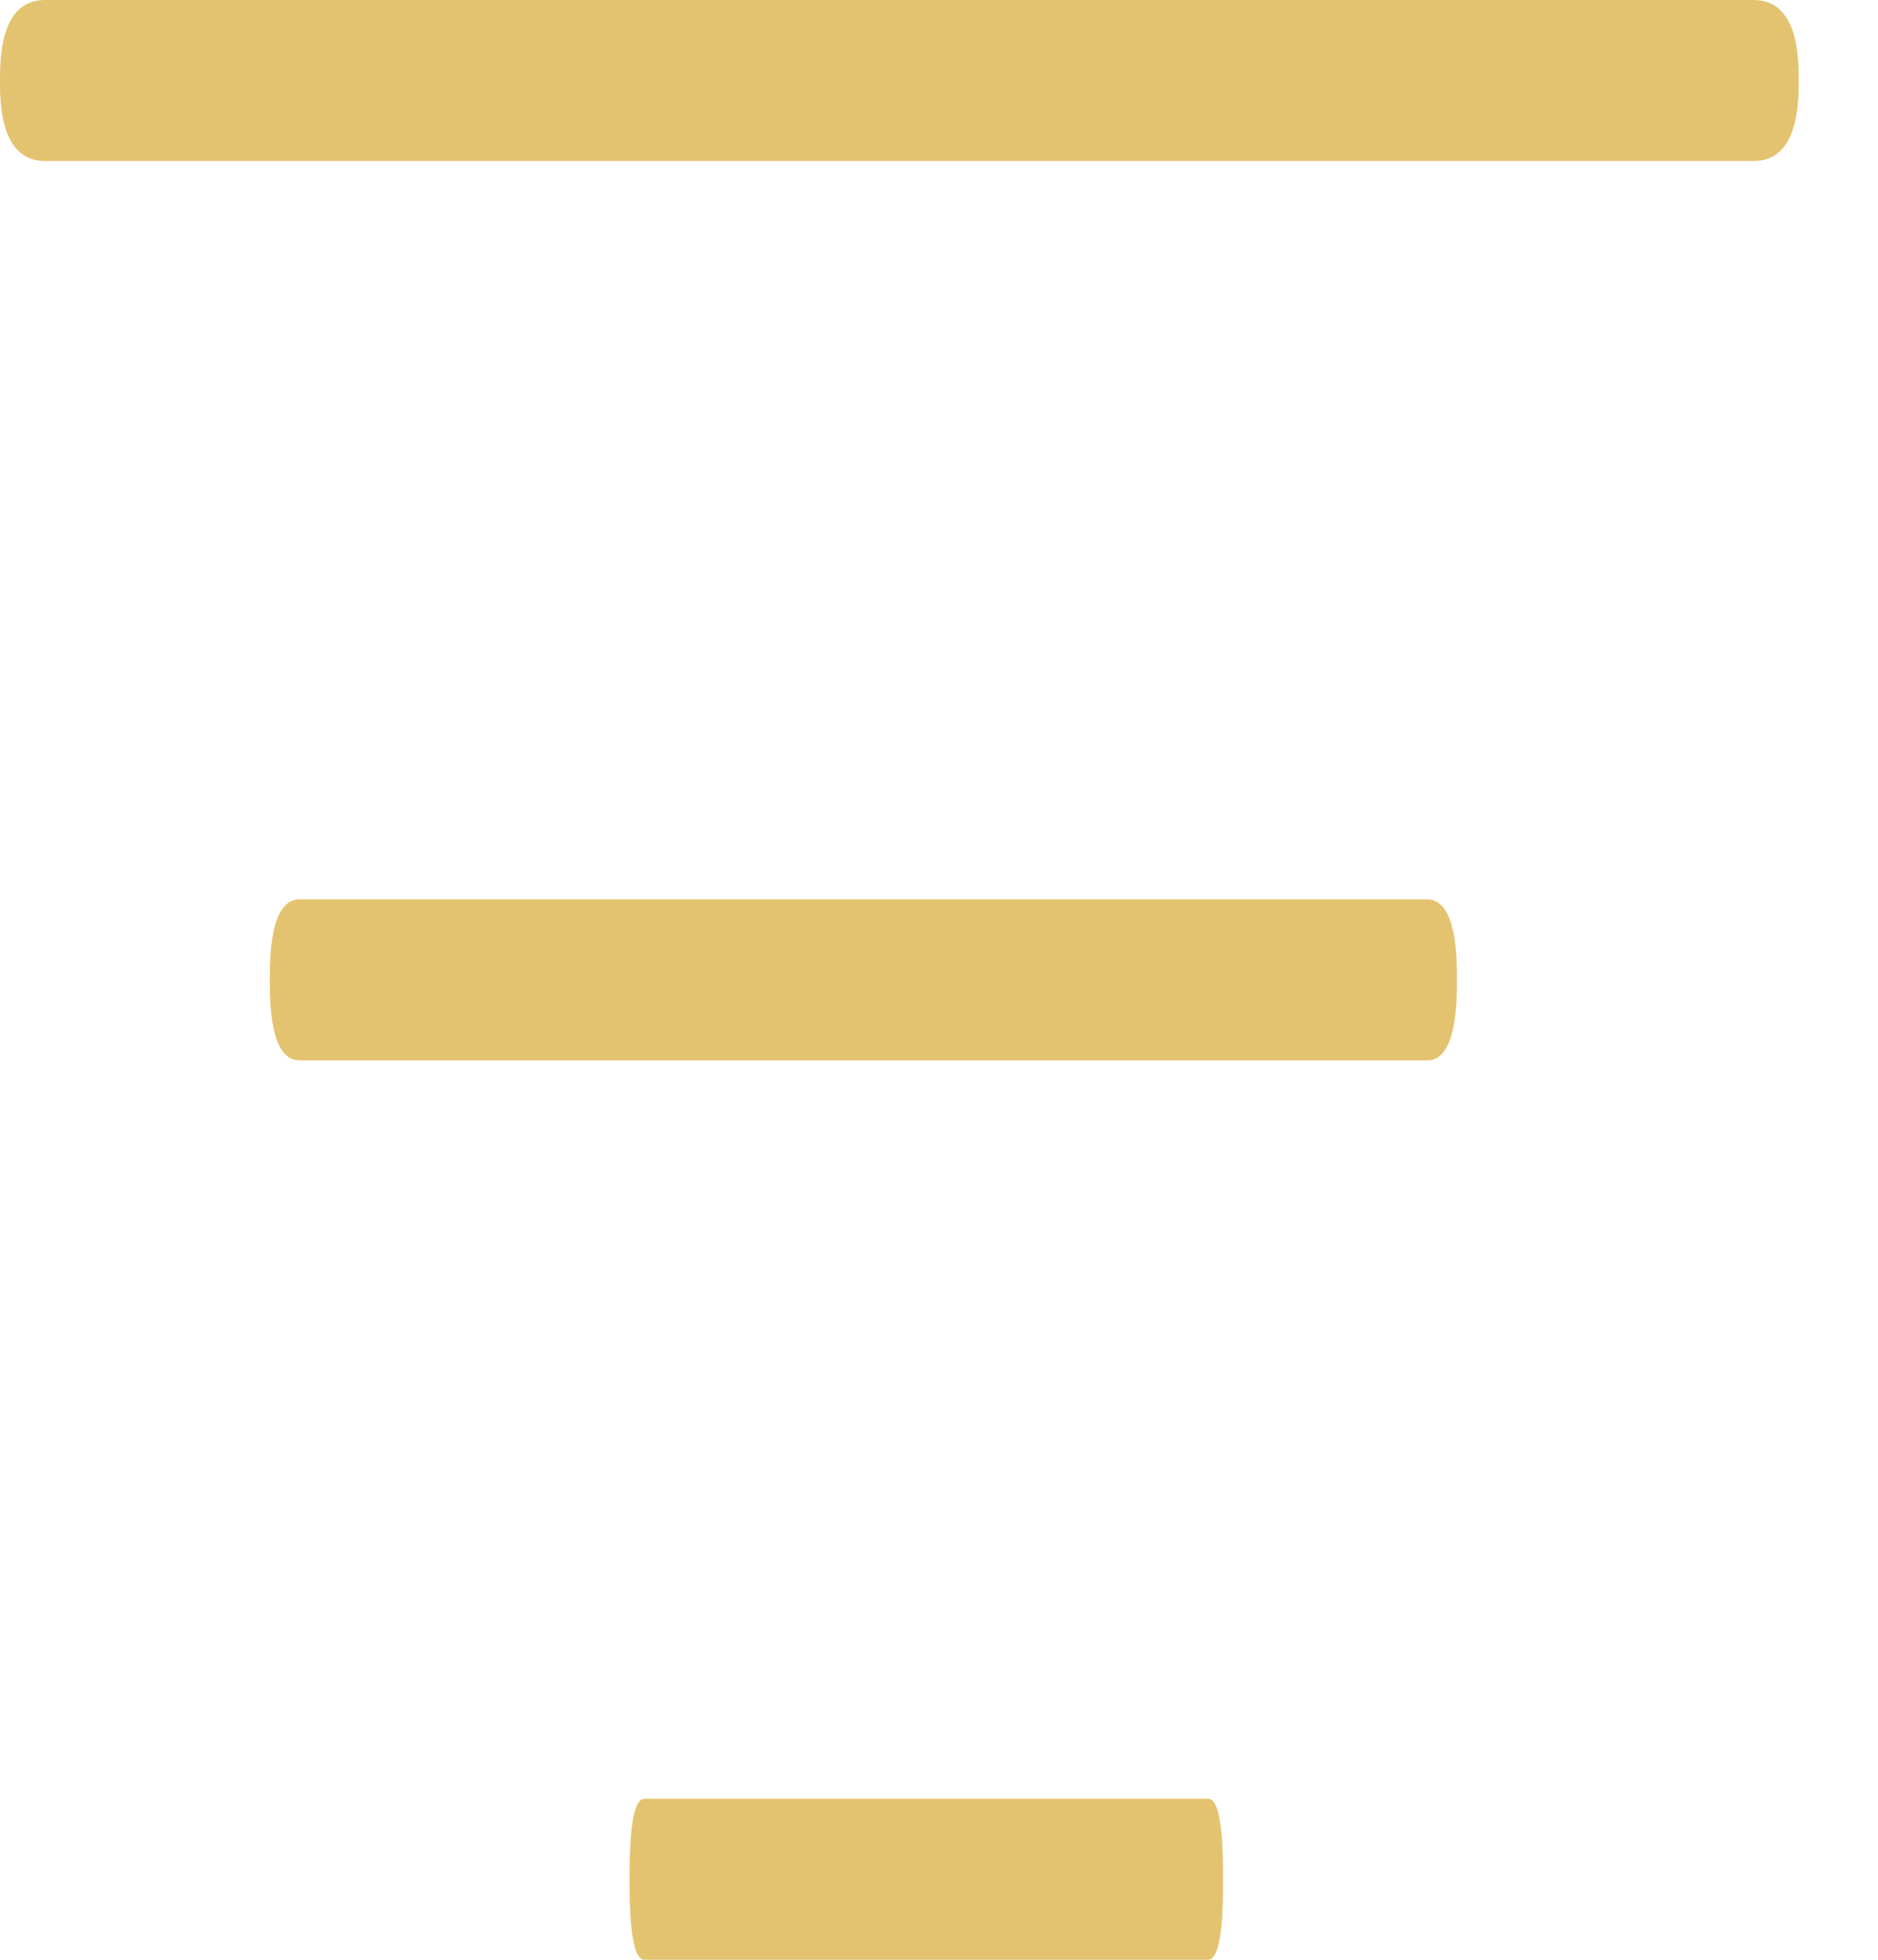 <svg width="23" height="24" viewBox="0 0 23 24" fill="none" xmlns="http://www.w3.org/2000/svg">
    <path d="M0 0.986C0 1.247 0 1.972 0.551 1.972C1.101 1.972 1.962 1.972 2.67 1.972H19.358C20.067 1.972 20.927 1.972 21.478 1.972C22.029 1.972 22.029 1.247 22.029 0.986C22.029 0.724 22.029 1.24648e-06 21.478 3.79906e-05C20.927 4.93104e-05 20.067 1.24648e-06 19.358 1.24648e-06H2.67C1.962 1.24648e-06 1.101 -1.13173e-05 0.551 4.333e-05C0 -1.13173e-05 0 0.724 0 0.986Z" fill="#E3C36F"/>
    <path d="M3.304 12C3.304 12.261 3.304 12.986 3.668 12.986C4.031 12.986 4.599 12.986 5.066 12.986H16.081C16.548 12.986 17.116 12.986 17.48 12.986C17.843 12.986 17.843 12.261 17.843 12C17.843 11.739 17.843 11.014 17.48 11.014C17.116 11.014 16.548 11.014 16.081 11.014H5.066C4.599 11.014 4.031 11.014 3.668 11.014C3.304 11.014 3.304 11.739 3.304 12Z" fill="#E3C36F"/>
    <path d="M7.71 23.014C7.71 23.276 7.71 24 7.892 24C8.073 24 8.357 24 8.591 24H14.098C14.332 24 14.616 24 14.798 24C14.979 24 14.979 23.276 14.979 23.014C14.979 22.753 14.979 22.028 14.798 22.028C14.616 22.028 14.332 22.028 14.098 22.028H8.591C8.357 22.028 8.073 22.028 7.892 22.028C7.71 22.028 7.71 22.753 7.71 23.014Z" fill="#E3C36F"/>
</svg>

